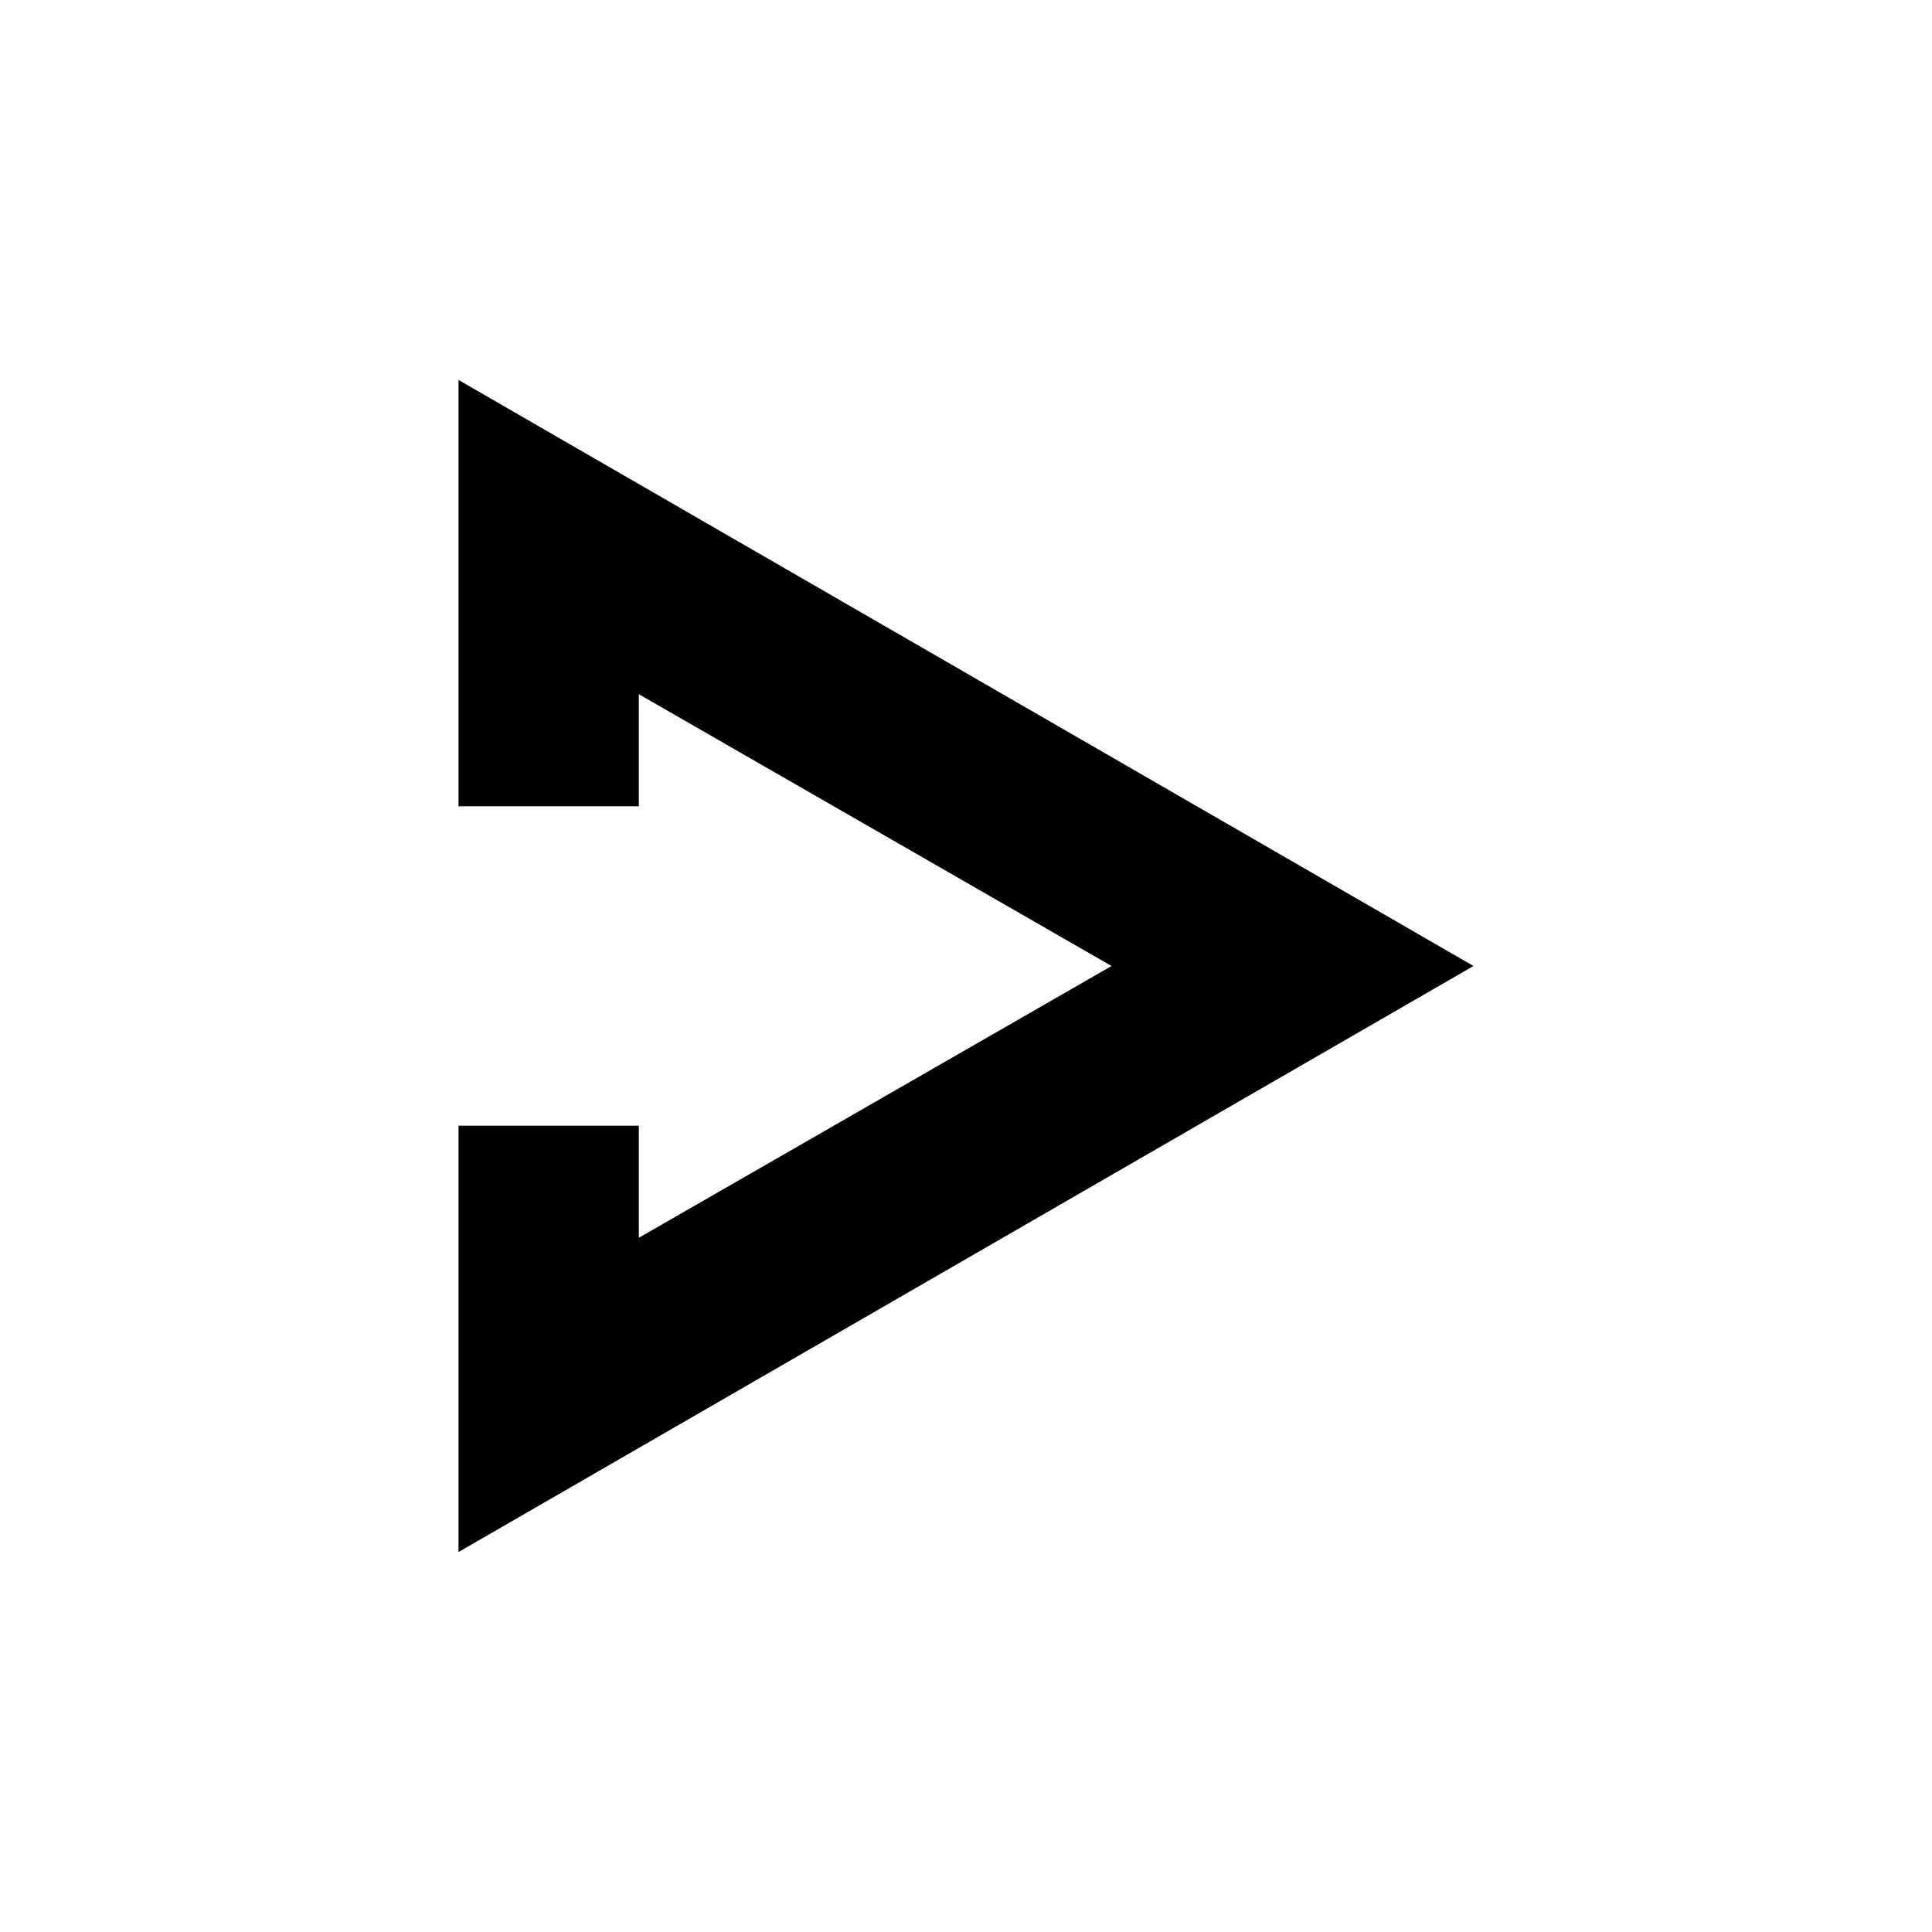 <?xml version="1.0" encoding="utf-8"?>
<!-- Generator: Adobe Illustrator 19.2.1, SVG Export Plug-In . SVG Version: 6.00 Build 0)  -->
<svg version="1.1" id="Layer_1" xmlns="http://www.w3.org/2000/svg" xmlns:xlink="http://www.w3.org/1999/xlink" x="0px" y="0px"
	 viewBox="0 0 150 150" style="enable-background:new 0 0 150 150;" xml:space="preserve">
<polygon points="35.6,29.5 35.6,62.6 49.6,62.6 49.6,53.9 86.3,75 49.6,96.1 49.6,87.4 35.6,87.4 35.6,120.5 114.4,75 "/>
</svg>
